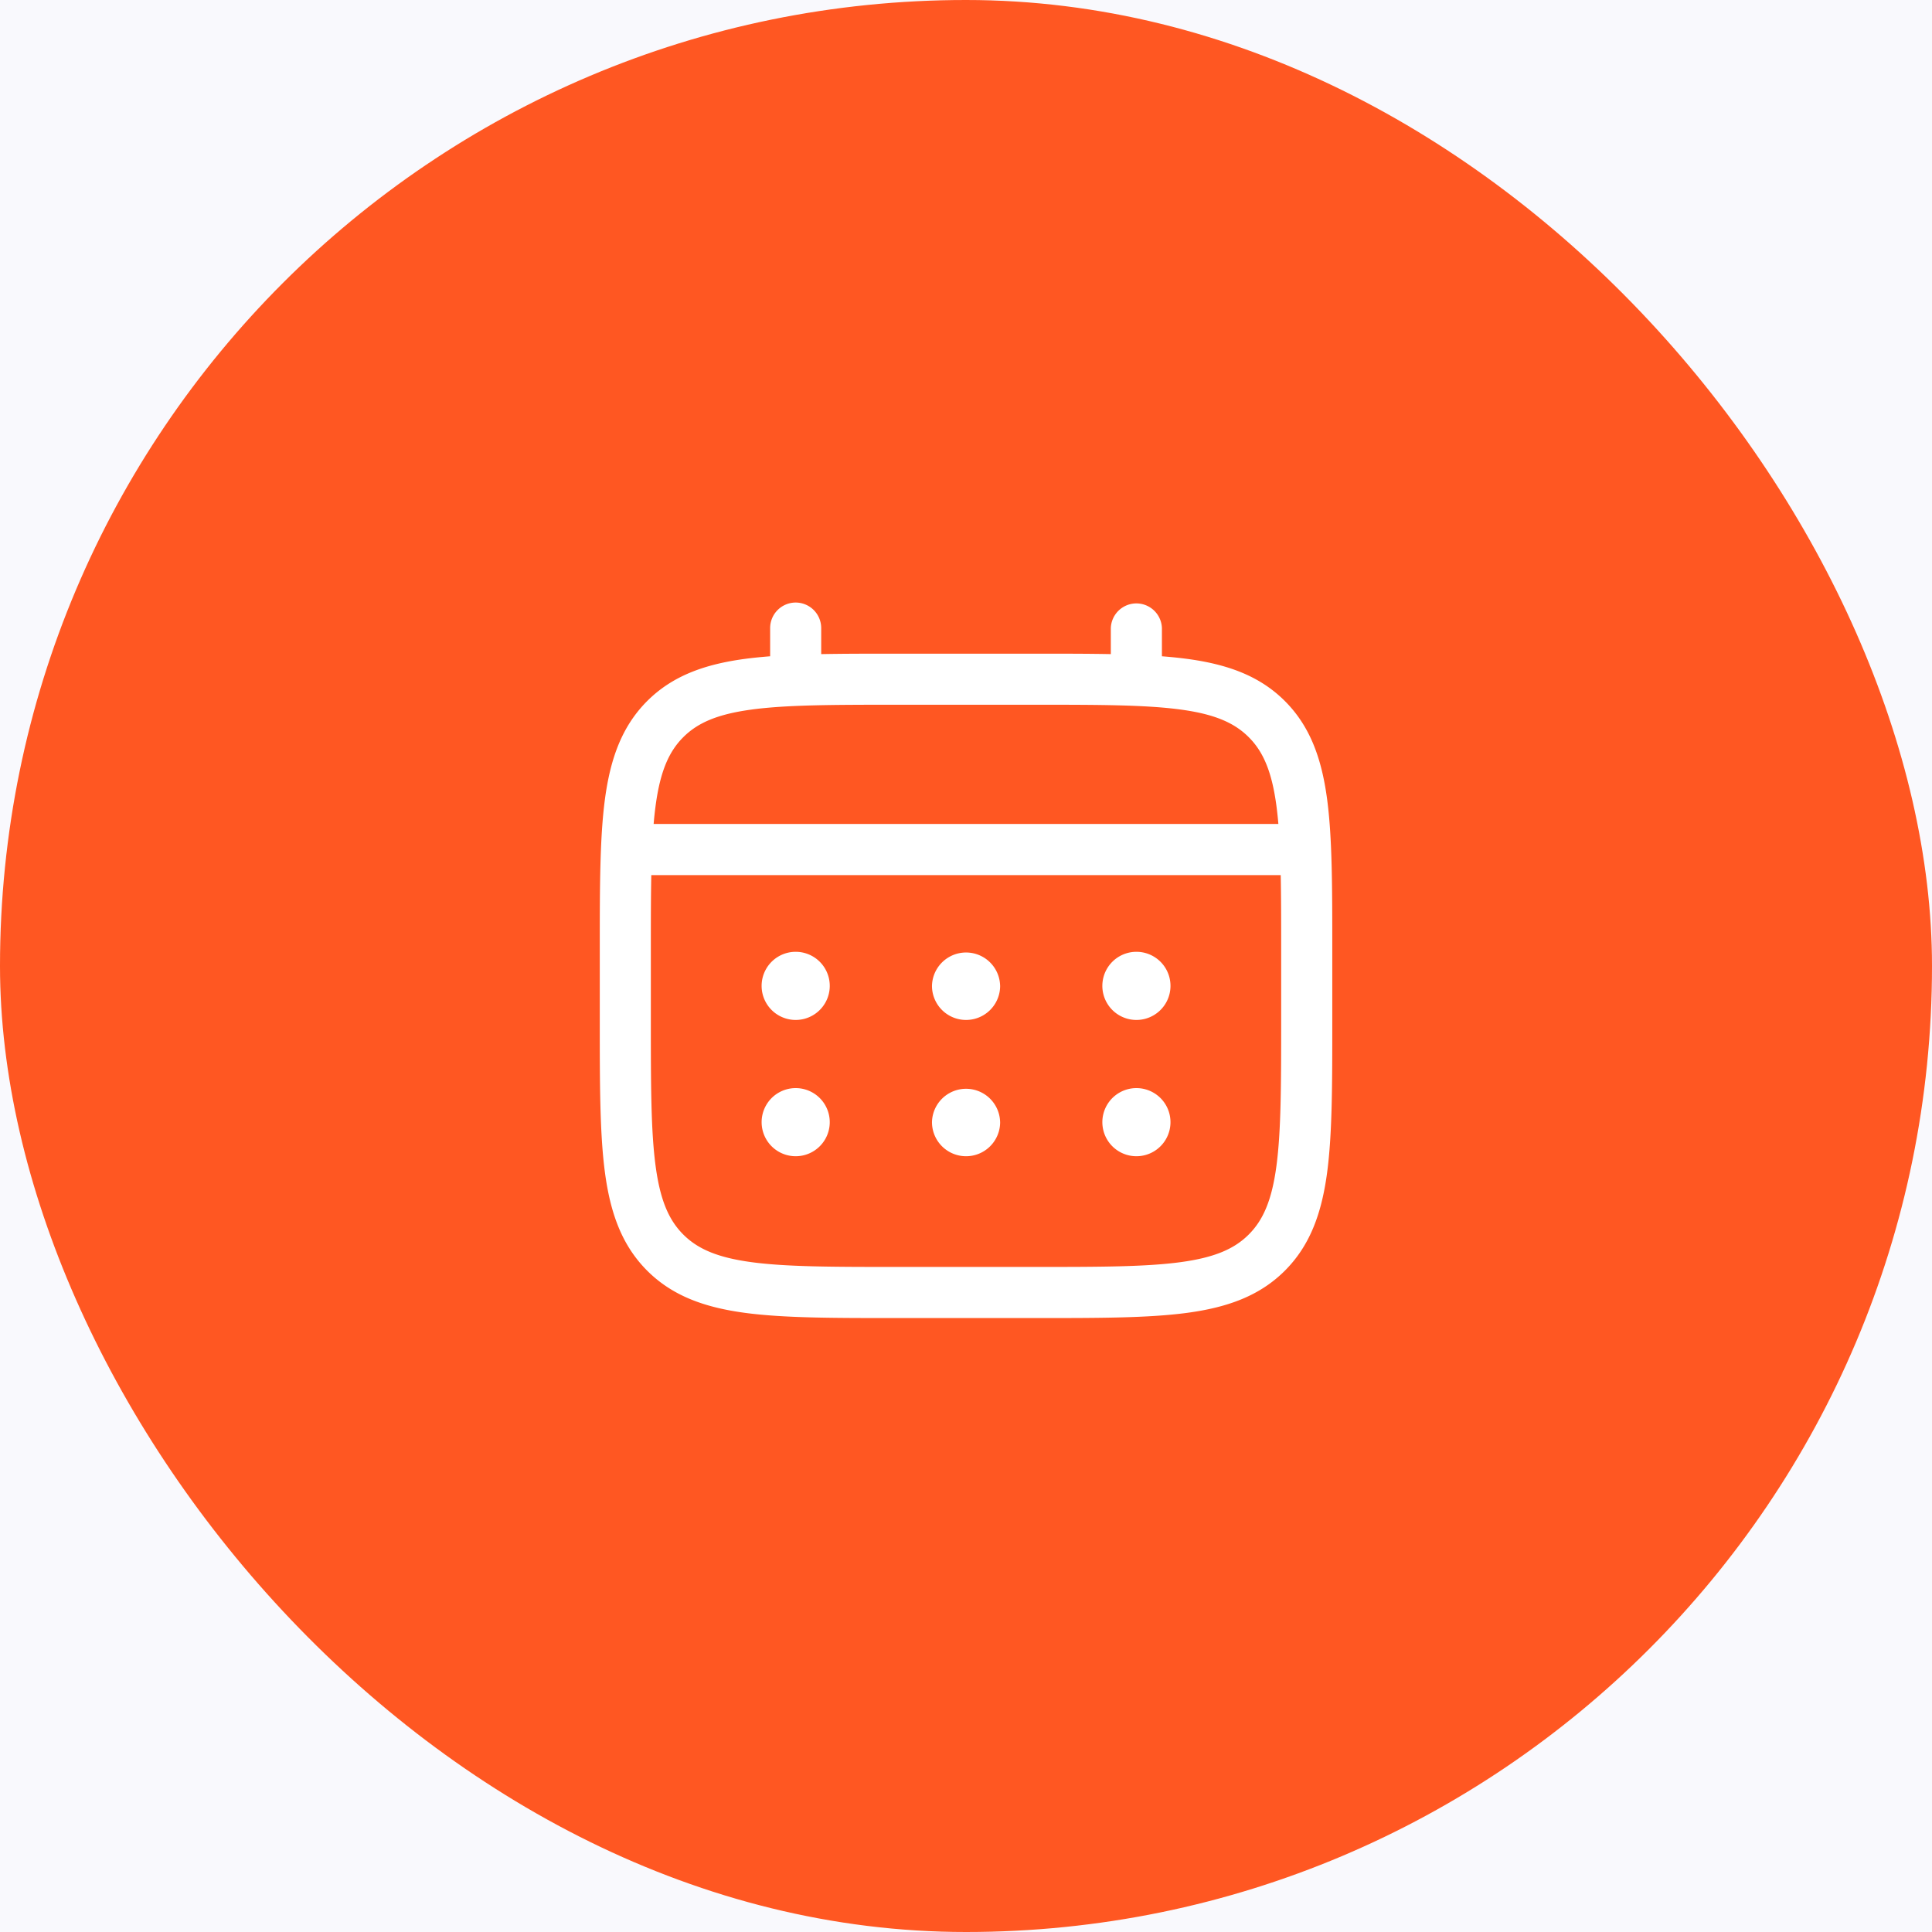 <svg xmlns="http://www.w3.org/2000/svg" width="130" height="130" fill="none"><path fill="#F5F5F5" d="M0 0h130v130H0z"/><path fill="#fff" d="M-9611-6406c0-1.1.9-2 2-2H3678c1.1 0 2 .9 2 2V8339c0 1.1-.9 2-2 2H-9609c-1.1 0-2-.9-2-2V-6406Z"/><path fill="#000" fill-opacity=".1" d="M-9609-6407H3678v-2H-9609v2Zm13288 1V8339h2V-6406h-2Zm-1 14746H-9609v2H3678v-2Zm-13288-1V-6406h-2V8339h2Zm1 1c-.55 0-1-.45-1-1h-2c0 1.66 1.34 3 3 3v-2Zm13288-1c0 .55-.45 1-1 1v2c1.66 0 3-1.34 3-3h-2Zm-1-14746c.55 0 1 .45 1 1h2c0-1.66-1.34-3-3-3v2Zm-13287-2c-1.66 0-3 1.34-3 3h2c0-.55.45-1 1-1v-2Z"/><g clip-path="url(#a)"><path fill="#F9F9FD" d="M-780-4917H910v8770.89H-780z"/><rect width="130" height="130" fill="#FF5722" rx="65"/><g fill="#fff" clip-path="url(#b)"><path d="M76.467 68.63a2.292 2.292 0 1 0 0-4.585 2.292 2.292 0 0 0 0 4.585Zm0 9.17a2.292 2.292 0 1 0 0-4.584 2.292 2.292 0 0 0 0 4.584Zm-9.17-11.463a2.293 2.293 0 1 1-4.586 0 2.293 2.293 0 0 1 4.585 0Zm0 9.17a2.293 2.293 0 1 1-4.586 0 2.293 2.293 0 0 1 4.585 0ZM53.54 68.63a2.292 2.292 0 1 0 0-4.585 2.292 2.292 0 0 0 0 4.585Zm0 9.17a2.292 2.292 0 1 0 0-4.584 2.292 2.292 0 0 0 0 4.584Z"/><path fill-rule="evenodd" d="M53.537 40.544a1.72 1.72 0 0 1 1.72 1.72v1.75c1.518-.03 3.189-.03 5.028-.03h9.43c1.84 0 3.511 0 5.03.03v-1.75a1.72 1.72 0 0 1 3.438 0v1.896a31.4 31.4 0 0 1 1.694.174c2.687.362 4.863 1.123 6.58 2.838 1.715 1.718 2.476 3.893 2.838 6.58.351 2.614.351 5.95.351 10.163v4.843c0 4.213 0 7.552-.35 10.163-.363 2.687-1.124 4.862-2.839 6.58-1.717 1.715-3.893 2.476-6.58 2.838-2.613.35-5.95.35-10.163.35H60.29c-4.214 0-7.552 0-10.163-.35-2.687-.362-4.863-1.123-6.58-2.838-1.715-1.718-2.476-3.893-2.838-6.58-.351-2.614-.351-5.95-.351-10.163v-4.842c0-4.214 0-7.552.35-10.164.363-2.687 1.124-4.862 2.839-6.58 1.717-1.714 3.893-2.476 6.58-2.838.535-.07 1.1-.128 1.694-.174v-1.896a1.72 1.72 0 0 1 1.717-1.72Zm-2.957 7.2c-2.304.309-3.634.891-4.604 1.86-.97.97-1.552 2.3-1.861 4.605-.052.39-.097.801-.133 1.235h42.037a26.123 26.123 0 0 0-.133-1.238c-.31-2.304-.891-3.634-1.861-4.603-.97-.97-2.3-1.553-4.606-1.862-2.355-.316-5.461-.321-9.833-.321h-9.17c-4.373 0-7.477.007-9.836.323Zm-6.786 16.3c0-1.958 0-3.661.03-5.158h42.353c.03 1.497.03 3.2.03 5.158v4.585c0 4.372-.004 7.479-.32 9.836-.31 2.304-.892 3.633-1.862 4.603-.97.97-2.3 1.552-4.606 1.862-2.355.316-5.461.32-9.833.32h-9.17c-4.373 0-7.477-.004-9.836-.32-2.304-.31-3.634-.892-4.604-1.862-.97-.97-1.552-2.3-1.861-4.606-.317-2.354-.321-5.46-.321-9.833v-4.585Z" clip-rule="evenodd"/></g></g><defs><clipPath id="a"><path fill="#fff" d="M-780-4917H910v8770.89H-780z"/></clipPath><clipPath id="b"><path fill="#fff" d="M39.49 40.243H90.51v49.021H39.49z"/></clipPath></defs></svg>
